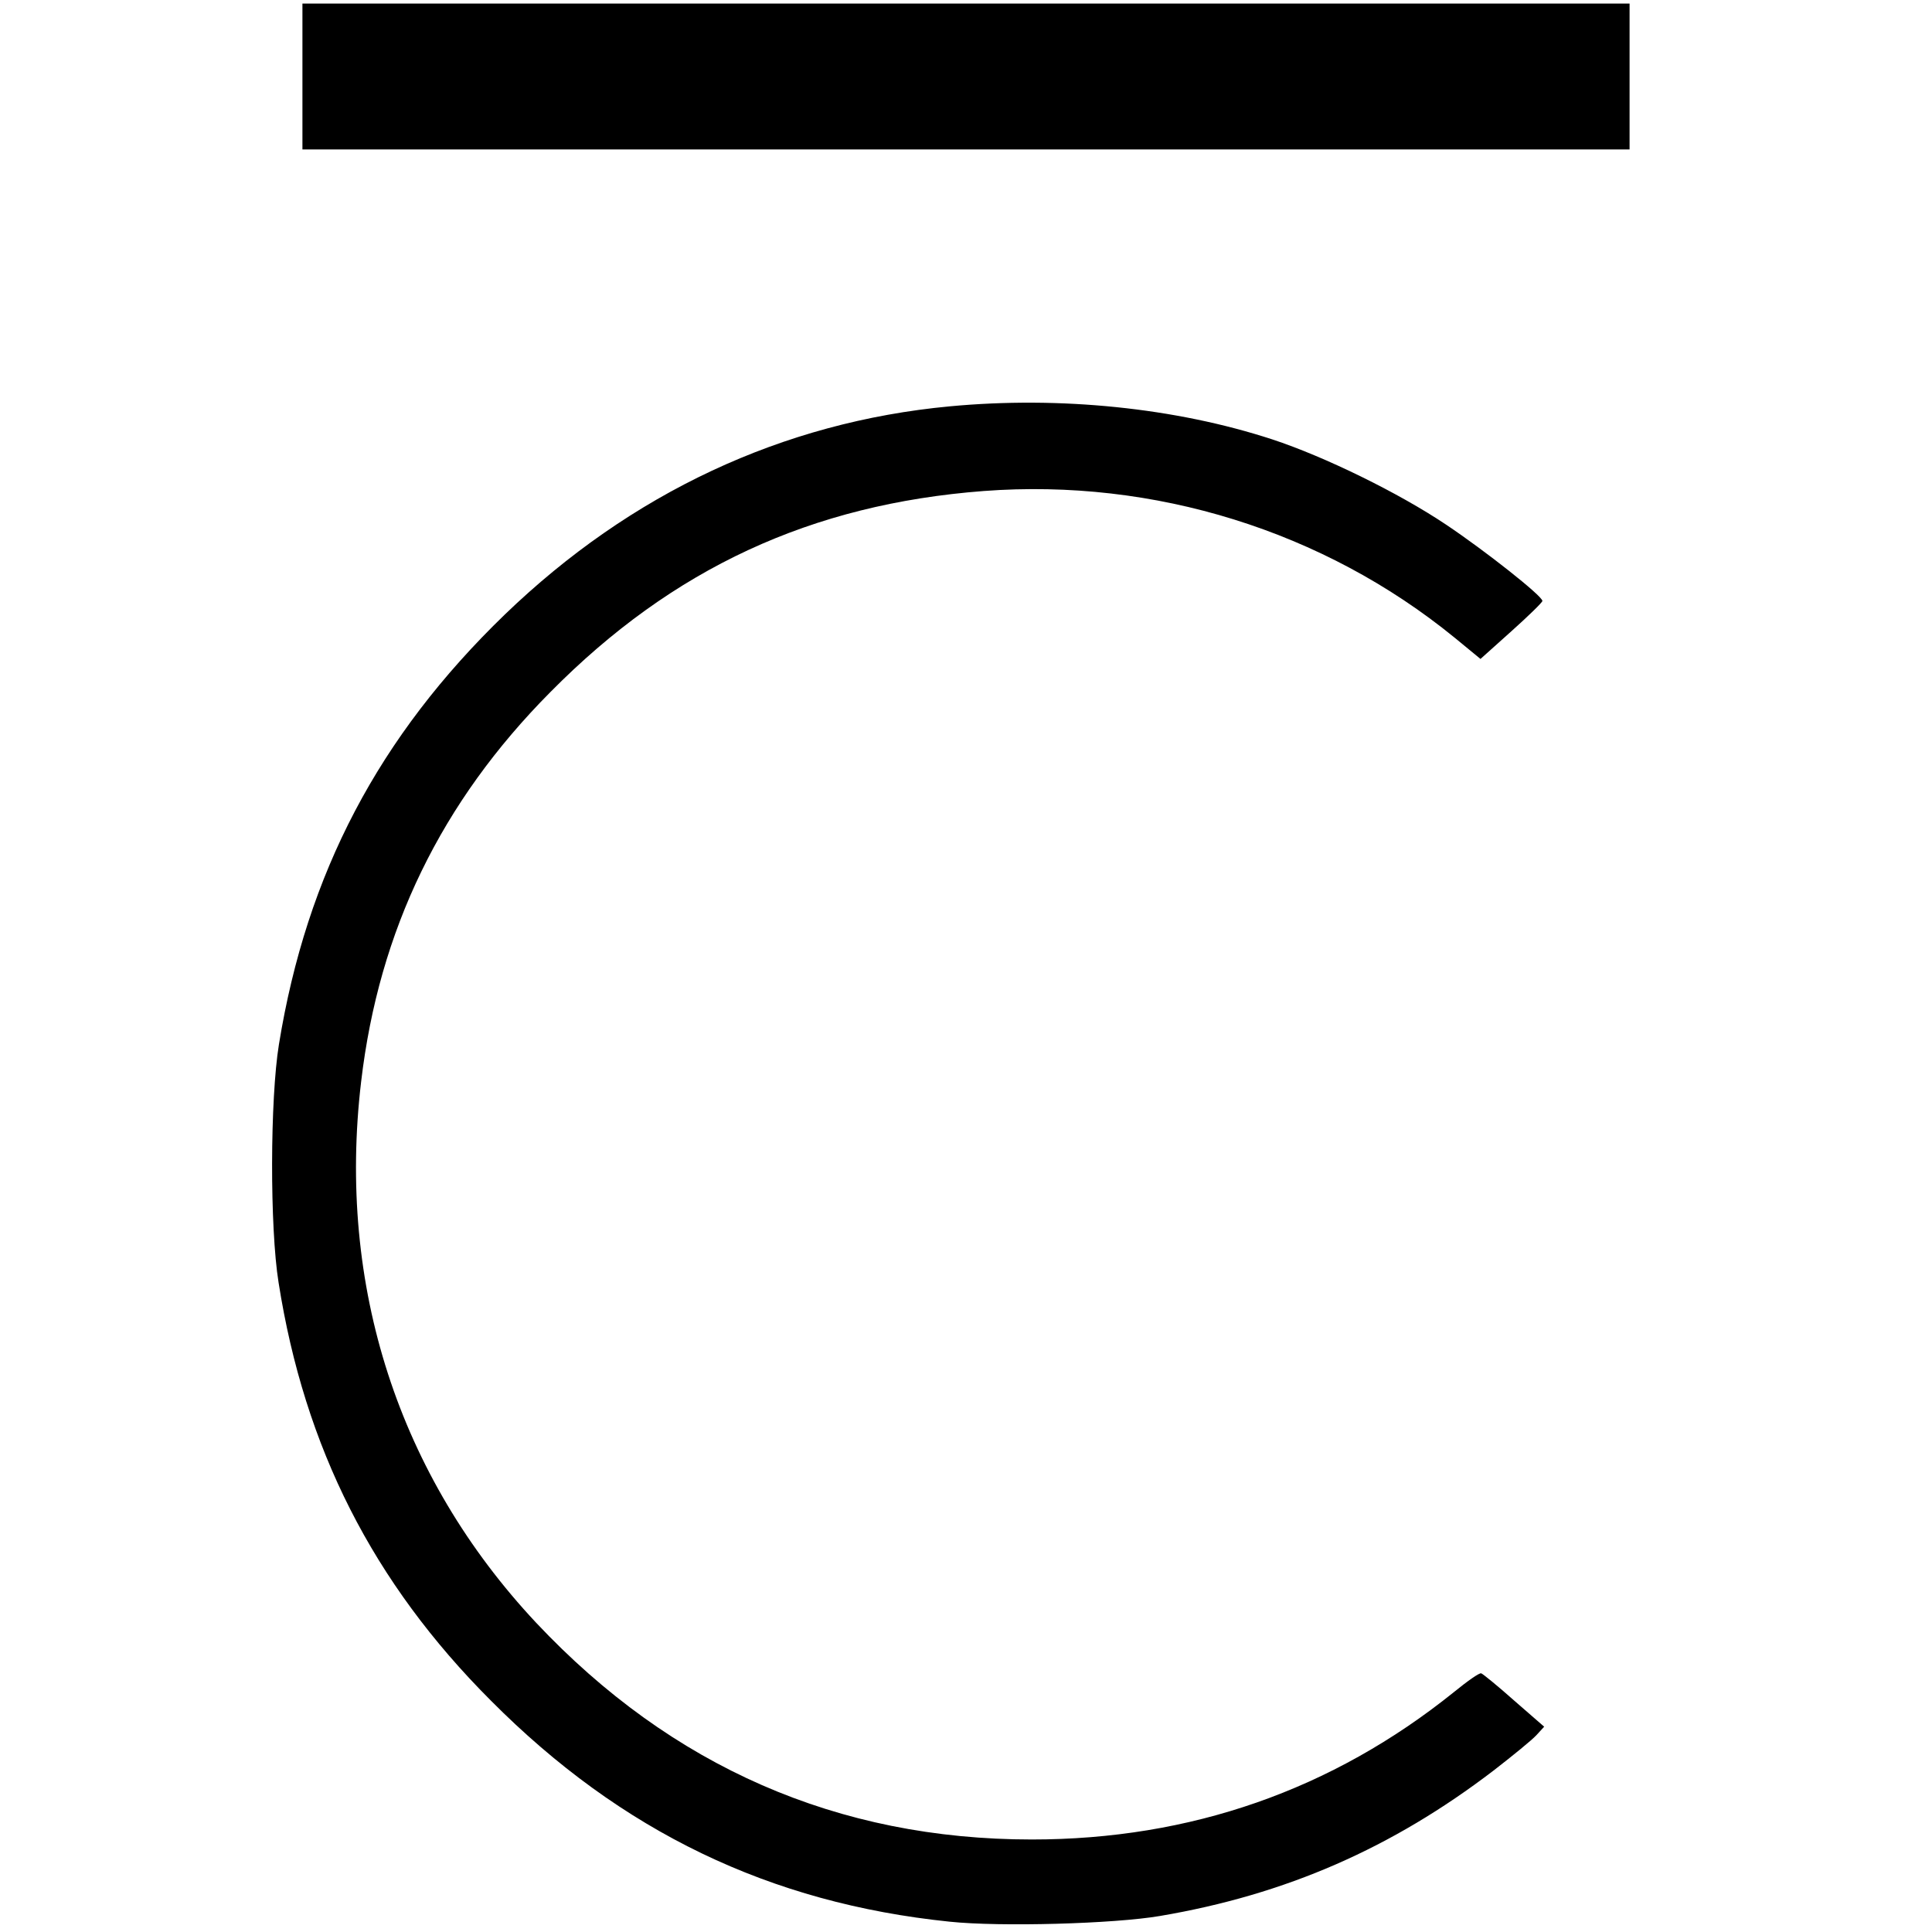 <?xml version="1.0" standalone="no"?>
<!DOCTYPE svg PUBLIC "-//W3C//DTD SVG 20010904//EN"
 "http://www.w3.org/TR/2001/REC-SVG-20010904/DTD/svg10.dtd">
<svg version="1.0" xmlns="http://www.w3.org/2000/svg"
 width="543pt" height="543pt" viewBox="0 0 543 543"
 preserveAspectRatio="xMidYMid meet">
<g transform="translate(0,543) scale(0.1,-0.1)"
fill="#000000" stroke="none">
<path d="M850 5215 l0 -205 1865 0 1865 0 0 205 0 205 -1865 0 -1865 0 0 -205z"/>
<path d="M2670 4288 c-471 -44 -897 -244 -1251 -585 -355 -343 -557 -728 -635
-1208 -25 -153 -26 -515 -1 -670 73 -464 265 -843 597 -1175 366 -368 784
-569 1289 -621 143 -15 462 -6 591 16 354 60 653 191 938 409 53 41 107 85
120 99 l22 24 -85 74 c-46 41 -88 75 -92 76 -5 2 -39 -22 -77 -53 -342 -275
-740 -414 -1186 -414 -545 0 -1012 204 -1393 609 -387 413 -560 947 -492 1521
50 426 225 786 532 1095 344 348 733 528 1218 565 479 36 955 -112 1323 -412
l73 -60 87 78 c48 43 87 81 87 85 0 14 -161 141 -270 214 -134 90 -343 192
-489 240 -272 89 -597 122 -906 93z"/>
</g>
</svg>

